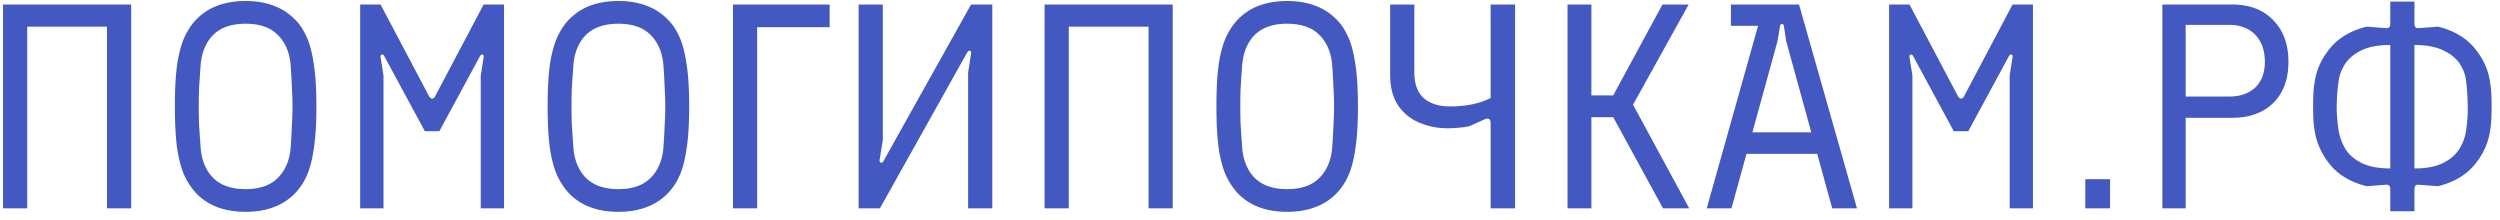 <svg xmlns="http://www.w3.org/2000/svg" width="216" height="19" fill="none"><path fill="#4358C0" d="M.264 18V.39h11.07V18H9.244V2.302H2.352V18H.264Zm20.959.302c-.906 0-1.72-.134-2.44-.403a4.924 4.924 0 0 1-1.812-1.182 5.906 5.906 0 0 1-.956-1.384c-.285-.57-.511-1.341-.679-2.314-.15-.973-.226-2.247-.226-3.824 0-1.576.075-2.851.226-3.824.168-.973.394-1.744.68-2.314.284-.57.603-1.032.955-1.384A4.923 4.923 0 0 1 18.783.491c.72-.269 1.534-.403 2.44-.403.905 0 1.71.134 2.415.403a4.886 4.886 0 0 1 1.836 1.182c.37.352.688.814.956 1.384.285.57.503 1.341.654 2.314.168.973.252 2.248.252 3.824 0 1.577-.084 2.851-.252 3.824-.15.973-.369 1.744-.654 2.314a5.05 5.05 0 0 1-.956 1.384 4.887 4.887 0 0 1-1.836 1.182c-.705.269-1.51.403-2.415.403Zm0-1.962c1.24 0 2.18-.336 2.817-1.007.655-.67 1.015-1.576 1.082-2.717.05-.737.084-1.358.1-1.861a24.25 24.25 0 0 0 0-3.12c-.016-.52-.05-1.14-.1-1.861-.067-1.14-.427-2.046-1.082-2.717-.637-.671-1.576-1.007-2.817-1.007s-2.189.336-2.843 1.007c-.637.67-.99 1.576-1.056 2.717-.05.72-.093 1.341-.126 1.861a46.77 46.77 0 0 0 0 3.12l.125 1.861c.068 1.14.42 2.046 1.057 2.717.654.671 1.602 1.007 2.843 1.007ZM31.12 18V.39h1.76l4.177 7.9c.084.15.176.226.276.226.118 0 .21-.076.277-.227L41.787.39h1.761V18h-2.012V6.528l.251-1.584c.017-.118-.017-.193-.1-.227-.067-.033-.143.017-.227.151l-3.497 6.465h-1.258L33.21 4.868c-.067-.134-.143-.184-.227-.15-.084.033-.117.108-.1.226l.251 1.584V18h-2.012Zm22.31.302c-.906 0-1.72-.134-2.44-.403a4.924 4.924 0 0 1-1.812-1.182 5.906 5.906 0 0 1-.956-1.384c-.285-.57-.511-1.341-.68-2.314-.15-.973-.226-2.247-.226-3.824 0-1.576.076-2.851.227-3.824.168-.973.394-1.744.68-2.314.284-.57.603-1.032.955-1.384A4.923 4.923 0 0 1 50.99.491c.721-.269 1.535-.403 2.44-.403.906 0 1.711.134 2.416.403a4.886 4.886 0 0 1 1.836 1.182c.37.352.688.814.956 1.384.285.57.503 1.341.654 2.314.168.973.252 2.248.252 3.824 0 1.577-.084 2.851-.252 3.824-.15.973-.369 1.744-.654 2.314a5.052 5.052 0 0 1-.956 1.384 4.887 4.887 0 0 1-1.836 1.182c-.705.269-1.51.403-2.415.403Zm0-1.962c1.24 0 2.18-.336 2.817-1.007.654-.67 1.015-1.576 1.082-2.717.05-.737.084-1.358.1-1.861a24.178 24.178 0 0 0 0-3.12c-.016-.52-.05-1.14-.1-1.861-.067-1.14-.428-2.046-1.082-2.717-.637-.671-1.576-1.007-2.817-1.007s-2.19.336-2.843 1.007c-.638.67-.99 1.576-1.057 2.717-.05.72-.092 1.341-.125 1.861a46.77 46.77 0 0 0 0 3.12l.125 1.861c.067 1.14.42 2.046 1.057 2.717.654.671 1.602 1.007 2.843 1.007ZM63.329 18V.39h8.352v1.962h-6.264V18h-2.089Zm10.858 0V.39h2.088v11.723L76 13.8c-.017.117.016.201.1.251.084.034.16-.008.227-.125L83.898.39h1.836V18h-2.088V6.277l.252-1.635c.033-.135 0-.218-.1-.252-.085-.033-.169.025-.252.176L76.024 18h-1.837Zm16.067 0V.39h11.069V18h-2.088V2.302h-6.893V18h-2.088Zm20.959.302c-.906 0-1.719-.134-2.44-.403a4.929 4.929 0 0 1-1.812-1.182 5.94 5.94 0 0 1-.956-1.384c-.285-.57-.511-1.341-.679-2.314-.151-.973-.226-2.247-.226-3.824 0-1.576.075-2.851.226-3.824.168-.973.394-1.744.679-2.314.286-.57.604-1.032.956-1.384a4.928 4.928 0 0 1 1.812-1.182c.721-.269 1.534-.403 2.44-.403.906 0 1.711.134 2.415.403a4.884 4.884 0 0 1 1.836 1.182c.369.352.688.814.956 1.384.286.57.504 1.341.655 2.314.167.973.251 2.248.251 3.824 0 1.577-.084 2.851-.251 3.824-.151.973-.369 1.744-.655 2.314a5.043 5.043 0 0 1-.956 1.384 4.885 4.885 0 0 1-1.836 1.182c-.704.269-1.509.403-2.415.403Zm0-1.962c1.241 0 2.18-.336 2.818-1.007.654-.67 1.014-1.576 1.081-2.717.051-.737.084-1.358.101-1.861a24.617 24.617 0 0 0 0-3.12c-.017-.52-.05-1.14-.101-1.861-.067-1.14-.427-2.046-1.081-2.717-.638-.671-1.577-1.007-2.818-1.007s-2.189.336-2.843 1.007c-.637.67-.989 1.576-1.056 2.717-.051.72-.093 1.341-.126 1.861a47.722 47.722 0 0 0 0 3.12c.033.503.075 1.123.126 1.861.067 1.14.419 2.046 1.056 2.717.654.671 1.602 1.007 2.843 1.007ZM128.79 18v-7.396c0-.168-.051-.277-.151-.327-.101-.05-.218-.042-.353.025l-1.283.579c-.218.067-.528.117-.93.15-.403.034-.747.05-1.032.05-.805 0-1.585-.15-2.339-.452a4.173 4.173 0 0 1-1.862-1.46c-.486-.687-.73-1.6-.73-2.741V.39h2.088v5.811c0 1.057.277 1.82.831 2.29.553.47 1.299.704 2.239.704.738 0 1.417-.067 2.037-.201.621-.151 1.116-.327 1.485-.528V.39h2.113V18h-2.113Zm6.644 0V.39h2.062v7.85h1.887l4.252-7.85h2.264l-4.805 8.654L145.949 18h-2.264l-4.302-7.874h-1.887V18h-2.062Zm12.027 0L152.417.39h3.019L160.442 18h-2.139l-3.974-14.44-.202-1.333c-.016-.101-.075-.151-.176-.151-.084 0-.134.05-.151.15l-.226 1.334L149.599 18h-2.138Zm2.717-4.704.553-1.862h6.44l.554 1.862h-7.547Zm-.629-11.07V.39h3.547v1.837h-3.547ZM163.219 18V.39h1.761l4.176 7.9c.084.15.176.226.277.226.117 0 .21-.076.277-.227L173.886.39h1.761V18h-2.013V6.528l.252-1.584c.017-.118-.017-.193-.101-.227-.067-.033-.142.017-.226.151l-3.497 6.465h-1.258l-3.497-6.465c-.067-.134-.142-.184-.226-.15-.084.033-.118.108-.101.226l.252 1.584V18h-2.013Zm16.952 0v-2.516h2.138V18h-2.138Zm6.657 0V.39h6.038c1.493 0 2.675.453 3.547 1.359.872.888 1.308 2.088 1.308 3.597 0 1.493-.436 2.675-1.308 3.547-.872.856-2.054 1.283-3.547 1.283h-4.025V18h-2.013Zm2.013-9.66h3.774c.939 0 1.685-.26 2.239-.78.553-.537.83-1.275.83-2.214 0-.99-.277-1.77-.83-2.34-.554-.57-1.3-.855-2.239-.855h-3.774V8.34Zm17.679 9.912V16.34c0-.285-.135-.411-.403-.378l-1.635.126c-1.342-.335-2.382-.94-3.12-1.811-.721-.872-1.174-1.828-1.358-2.868a9.02 9.02 0 0 1-.126-1.107 24.048 24.048 0 0 1 0-2.214c.017-.369.059-.738.126-1.107.168-1.04.621-1.996 1.358-2.868.738-.872 1.778-1.476 3.12-1.81l1.635.125c.268.033.403-.092.403-.378V.14h2.088V2.05c0 .286.134.411.402.378l1.635-.126c1.342.335 2.382.94 3.12 1.811.738.872 1.191 1.828 1.358 2.868.067.37.109.738.126 1.107a24.046 24.046 0 0 1 0 2.214 9.02 9.02 0 0 1-.126 1.107c-.167 1.04-.62 1.996-1.358 2.868-.738.872-1.778 1.476-3.12 1.811l-1.635-.126c-.268-.033-.402.093-.402.378v1.912h-2.088Zm0-3.698V3.886c-1.007 0-1.828.15-2.466.453-.637.302-1.115.696-1.434 1.182a3.636 3.636 0 0 0-.578 1.585 16.55 16.55 0 0 0-.151 2.138c0 .638.058 1.334.176 2.088.101.554.302 1.082.604 1.585.318.487.788.88 1.408 1.183.621.302 1.434.452 2.441.452Zm2.088 0c1.006 0 1.819-.151 2.44-.453.62-.302 1.09-.696 1.409-1.183.318-.503.52-1.031.603-1.585.118-.754.168-1.45.151-2.088 0-.654-.042-1.366-.125-2.138a3.4 3.4 0 0 0-.554-1.585c-.318-.486-.805-.88-1.459-1.182-.637-.302-1.459-.453-2.465-.453v10.666Z"/></svg>